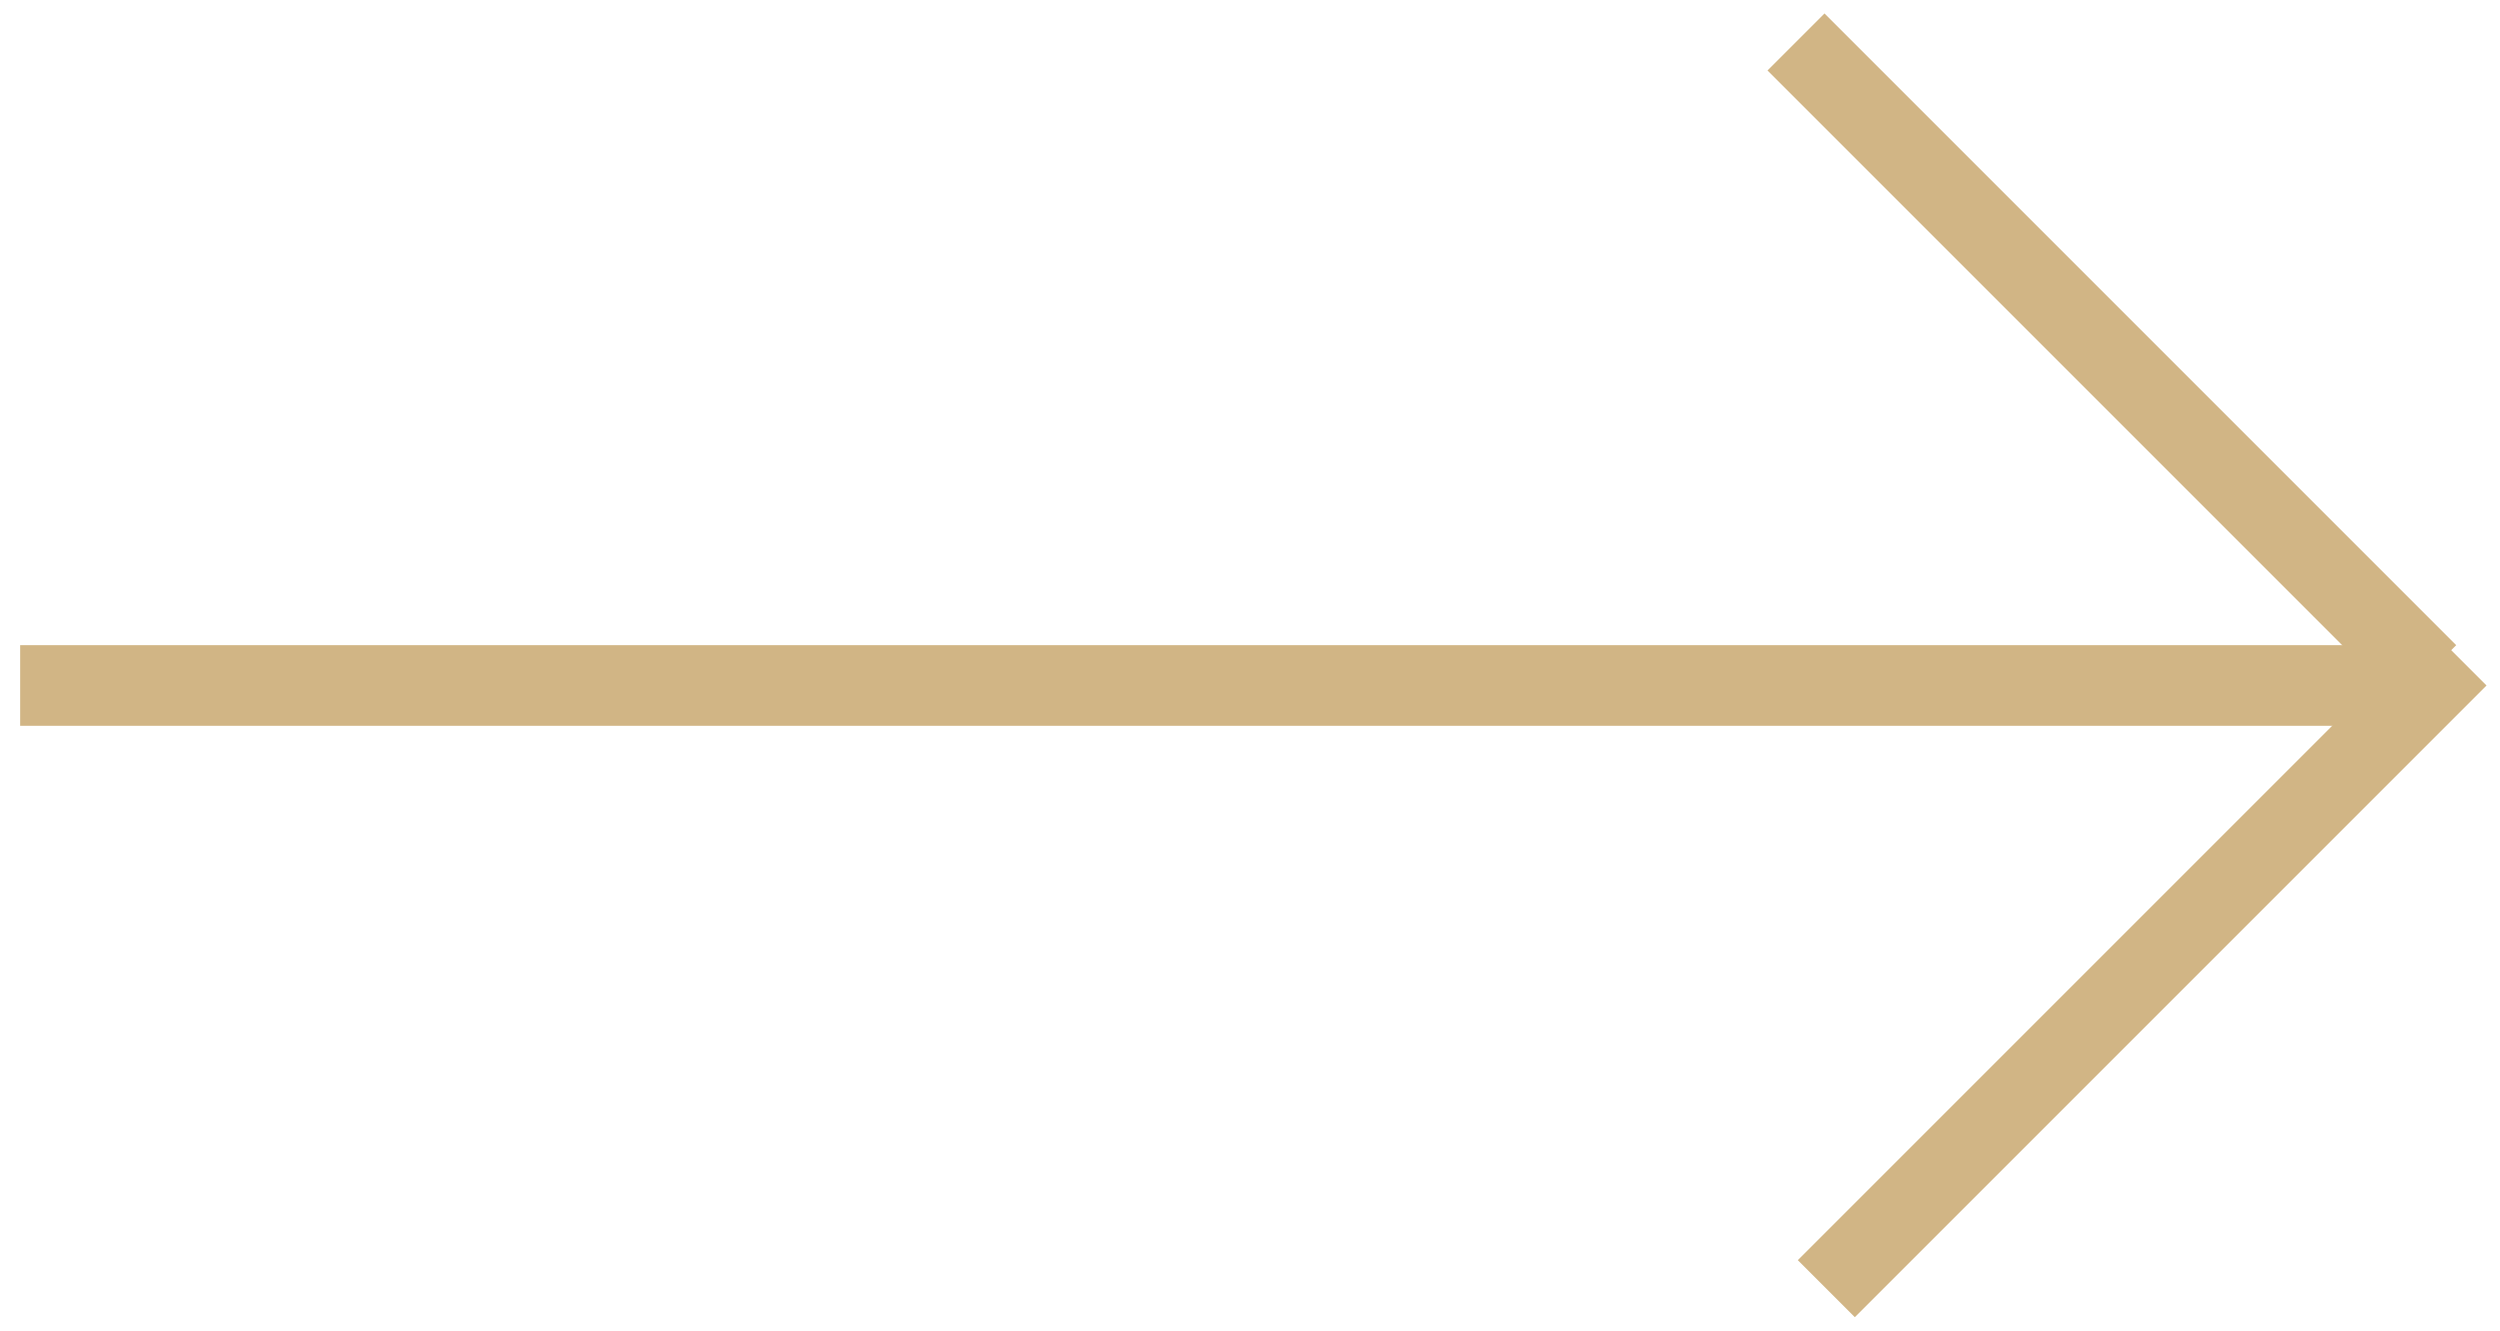 <?xml version="1.0" encoding="UTF-8"?>
<svg width="62px" height="33px" viewBox="0 0 62 33" version="1.1" xmlns="http://www.w3.org/2000/svg" xmlns:xlink="http://www.w3.org/1999/xlink">
    <!-- Generator: Sketch 47.1 (45422) - http://www.bohemiancoding.com/sketch -->
    <title>frecc8a</title>
    <desc>Created with Sketch.</desc>
    <defs></defs>
    <g id="Page-1" stroke="none" stroke-width="1" fill="none" fill-rule="evenodd" stroke-linecap="square">
        <g id="T00_hp" transform="translate(-167, -5217)" stroke="#D1B585" stroke-width="2">
            <g id="MAG" transform="translate(-20, 4608)">
                <g id="NEWS" transform="translate(188, 169)">
                    <g id="frecc8a" transform="translate(0, 441)">
                        <path d="M0.5,16 L58.5,16" id="Line-Copy"></path>
                        <path d="M44.248,0.748 L58.5,15" id="Line-Copy-2"></path>
                        <path d="M45,30.252 L59.252,16" id="Line-Copy-3"></path>
                    </g>
                </g>
            </g>
        </g>
    </g>
</svg>